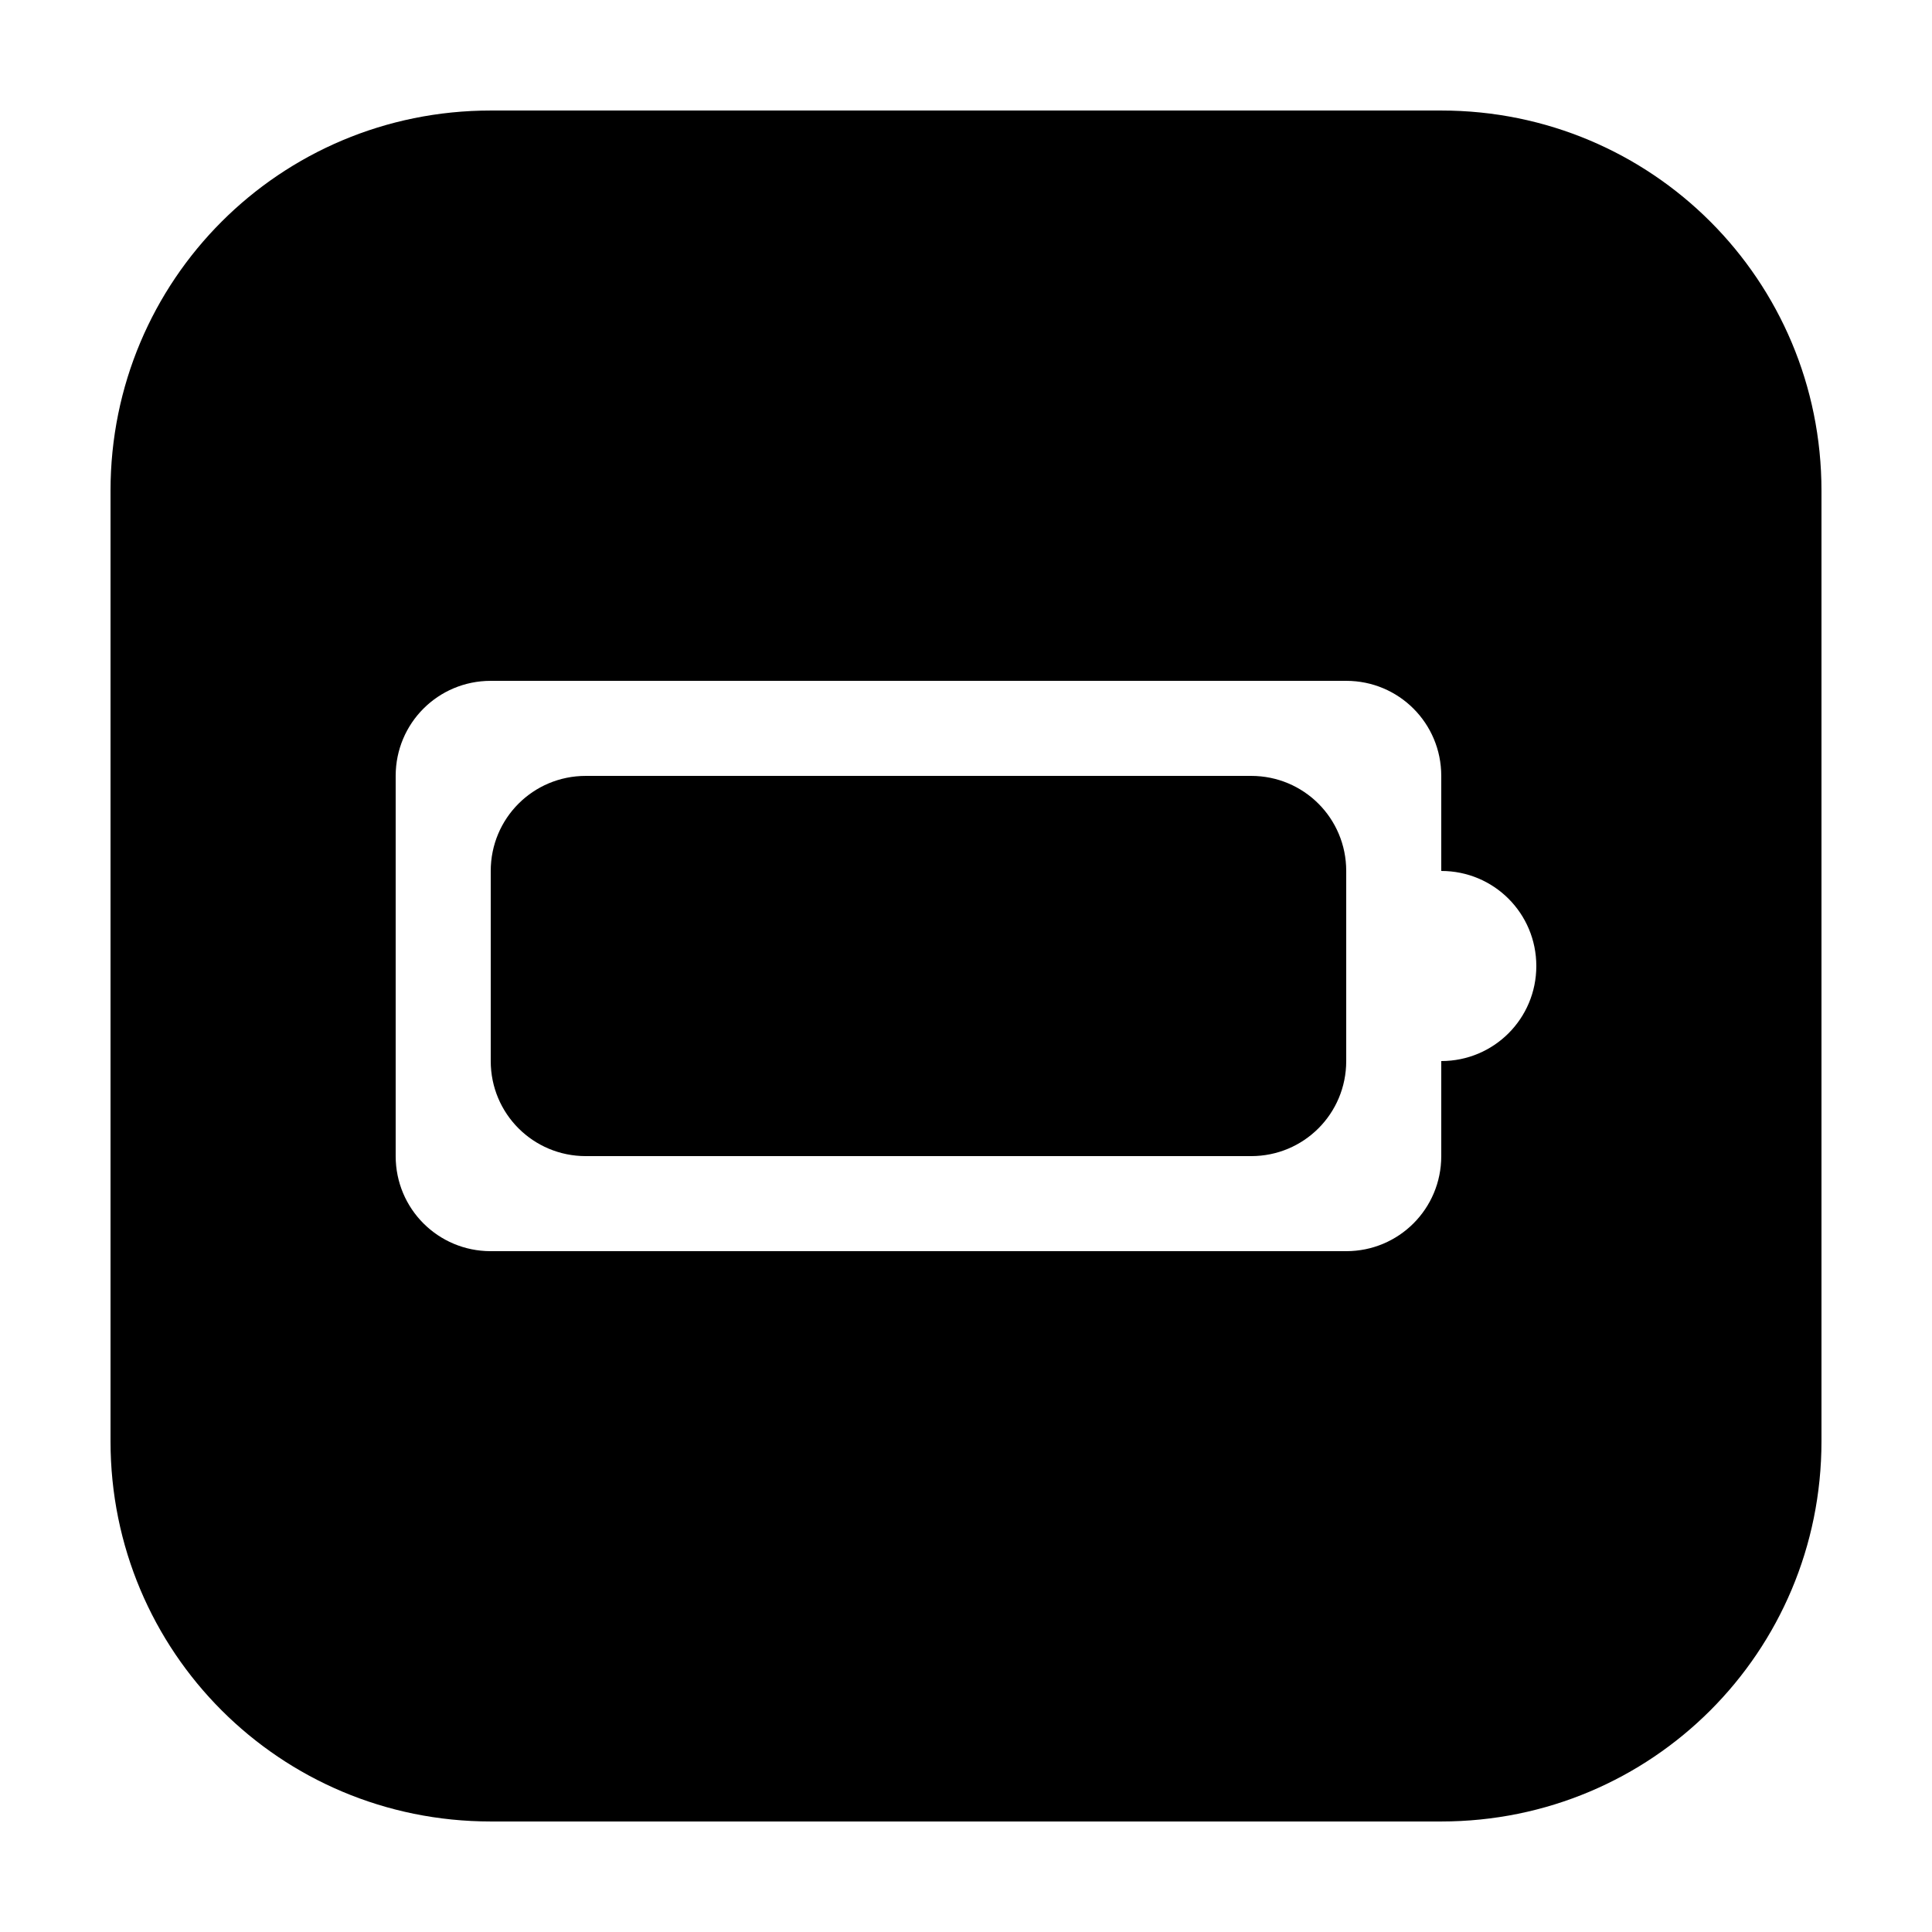 <?xml version="1.0" encoding="UTF-8"?>
<!-- Uploaded to: ICON Repo, www.svgrepo.com, Generator: ICON Repo Mixer Tools -->
<svg fill="#000000" width="800px" height="800px" version="1.1" viewBox="144 144 512 512" xmlns="http://www.w3.org/2000/svg">
 <path d="m274.05 173.29c-55.824 0-100.76 44.938-100.76 100.76v251.9c0 55.824 44.938 100.76 100.76 100.76h251.9c55.824 0 100.76-44.938 100.76-100.76v-251.9c0-55.824-44.938-100.76-100.76-100.76zm0 151.14h226.71c13.953 0 25.188 11.234 25.188 25.191v25.191c13.957 0 25.191 11.234 25.191 25.191 0 13.953-11.234 25.188-25.191 25.188v25.191c0 13.957-11.234 25.191-25.188 25.191h-226.71c-13.957 0-25.191-11.234-25.191-25.191v-100.76c0-13.957 11.234-25.191 25.191-25.191zm25.191 25.191c-13.957 0-25.191 11.234-25.191 25.191v50.379c0 13.957 11.234 25.191 25.191 25.191h176.33c13.957 0 25.191-11.234 25.191-25.191v-50.379c0-13.957-11.234-25.191-25.191-25.191z"/>
</svg>